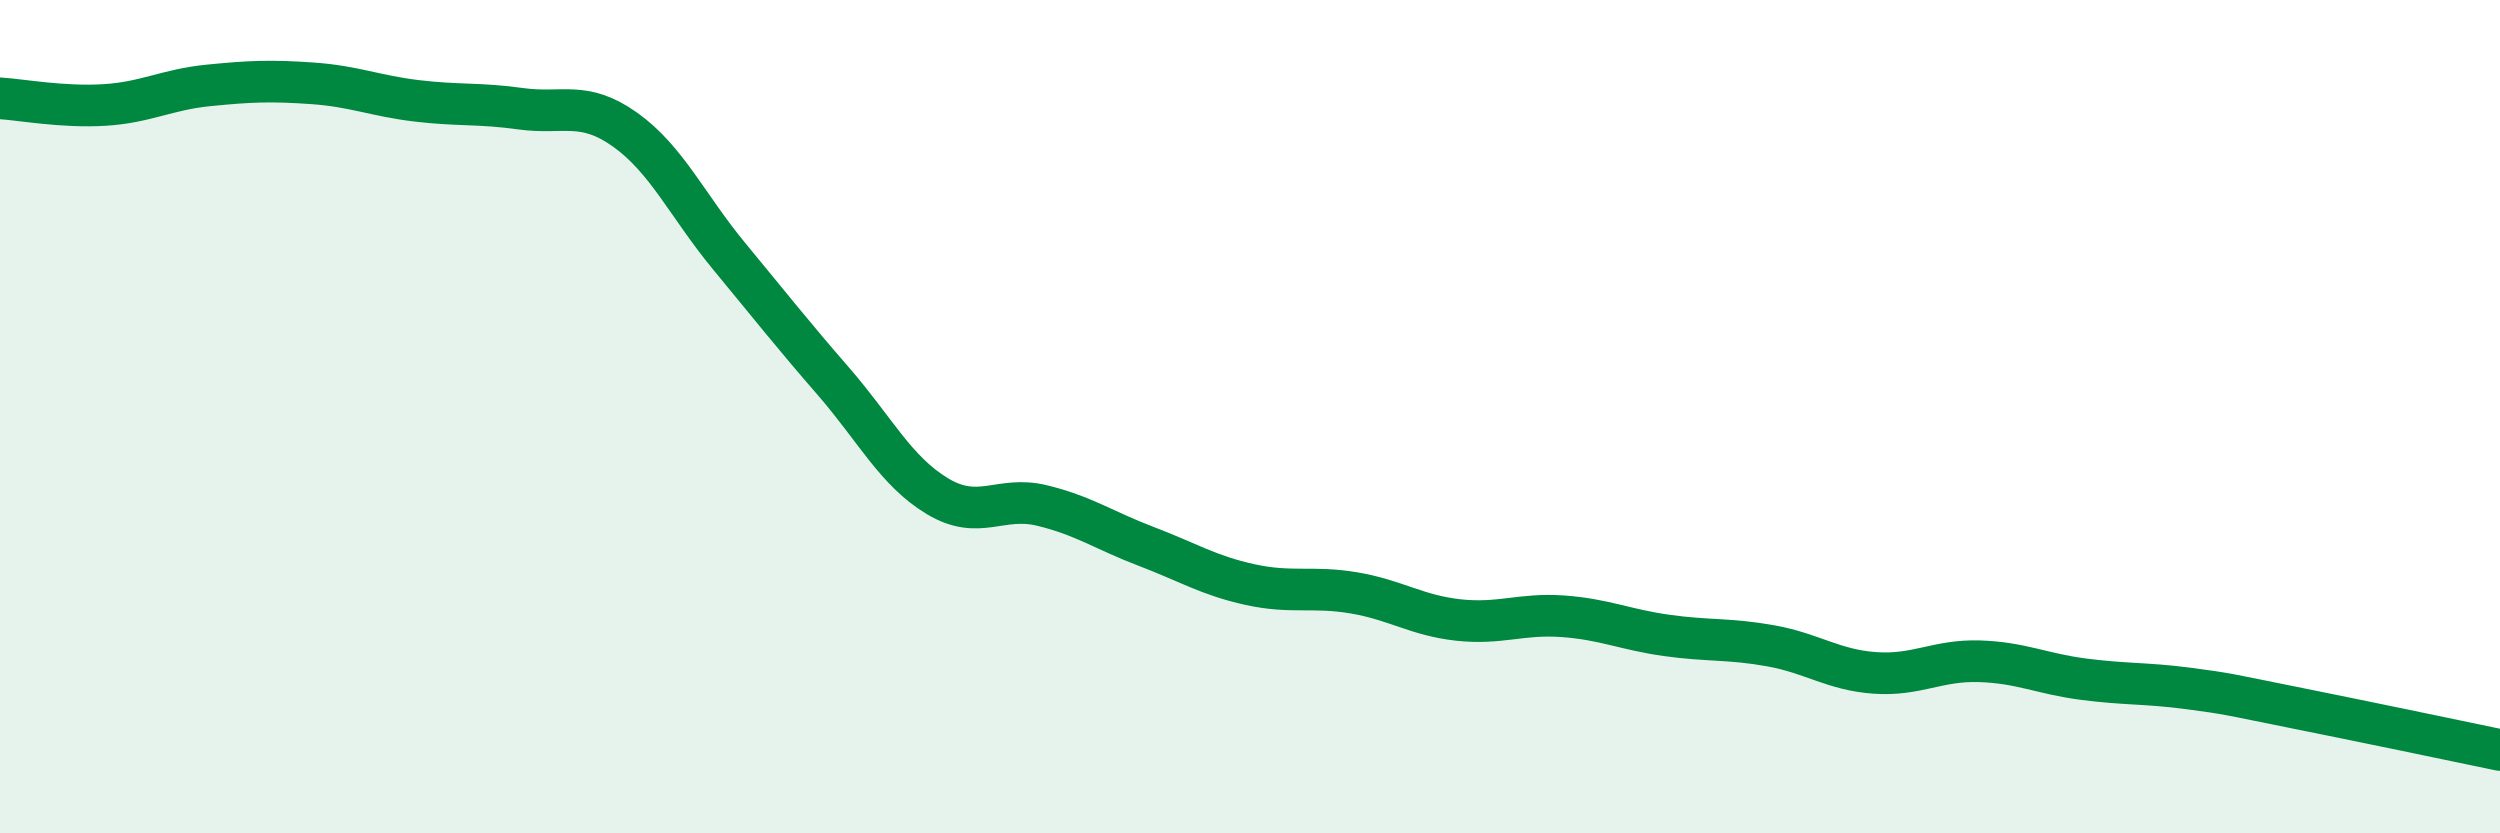 
    <svg width="60" height="20" viewBox="0 0 60 20" xmlns="http://www.w3.org/2000/svg">
      <path
        d="M 0,2.36 C 0.5,2.39 1.5,2.58 2.5,2.52 C 3.5,2.46 4,2.15 5,2.05 C 6,1.95 6.5,1.93 7.5,2 C 8.5,2.07 9,2.3 10,2.42 C 11,2.54 11.5,2.47 12.5,2.61 C 13.5,2.75 14,2.4 15,3.11 C 16,3.82 16.5,4.94 17.5,6.15 C 18.5,7.36 19,8 20,9.15 C 21,10.3 21.5,11.31 22.5,11.91 C 23.5,12.51 24,11.89 25,12.13 C 26,12.37 26.5,12.73 27.5,13.11 C 28.5,13.49 29,13.81 30,14.03 C 31,14.25 31.5,14.06 32.5,14.23 C 33.5,14.4 34,14.77 35,14.88 C 36,14.99 36.5,14.72 37.5,14.79 C 38.5,14.86 39,15.11 40,15.25 C 41,15.39 41.5,15.32 42.5,15.5 C 43.5,15.68 44,16.08 45,16.15 C 46,16.22 46.5,15.84 47.5,15.87 C 48.5,15.9 49,16.17 50,16.3 C 51,16.43 51.5,16.39 52.5,16.52 C 53.5,16.65 53.5,16.67 55,16.97 C 56.5,17.27 59,17.79 60,18L60 20L0 20Z"
        fill="#008740"
        opacity="0.1"
        stroke-linecap="round"
        stroke-linejoin="round"
      />
      <path
        d="M 0,2.36 C 0.5,2.39 1.5,2.58 2.5,2.52 C 3.5,2.46 4,2.15 5,2.05 C 6,1.95 6.5,1.93 7.5,2 C 8.5,2.07 9,2.3 10,2.42 C 11,2.54 11.5,2.47 12.5,2.61 C 13.5,2.75 14,2.4 15,3.11 C 16,3.82 16.5,4.94 17.5,6.15 C 18.5,7.36 19,8 20,9.15 C 21,10.3 21.5,11.31 22.5,11.91 C 23.5,12.51 24,11.89 25,12.13 C 26,12.37 26.5,12.73 27.5,13.11 C 28.5,13.49 29,13.81 30,14.03 C 31,14.25 31.5,14.06 32.5,14.23 C 33.5,14.4 34,14.77 35,14.88 C 36,14.99 36.5,14.72 37.5,14.79 C 38.5,14.86 39,15.11 40,15.25 C 41,15.39 41.5,15.32 42.5,15.5 C 43.5,15.68 44,16.08 45,16.15 C 46,16.22 46.5,15.84 47.5,15.87 C 48.5,15.9 49,16.17 50,16.3 C 51,16.43 51.5,16.39 52.5,16.52 C 53.5,16.65 53.5,16.67 55,16.97 C 56.5,17.27 59,17.79 60,18"
        stroke="#008740"
        stroke-width="1"
        fill="none"
        stroke-linecap="round"
        stroke-linejoin="round"
      />
    </svg>
  